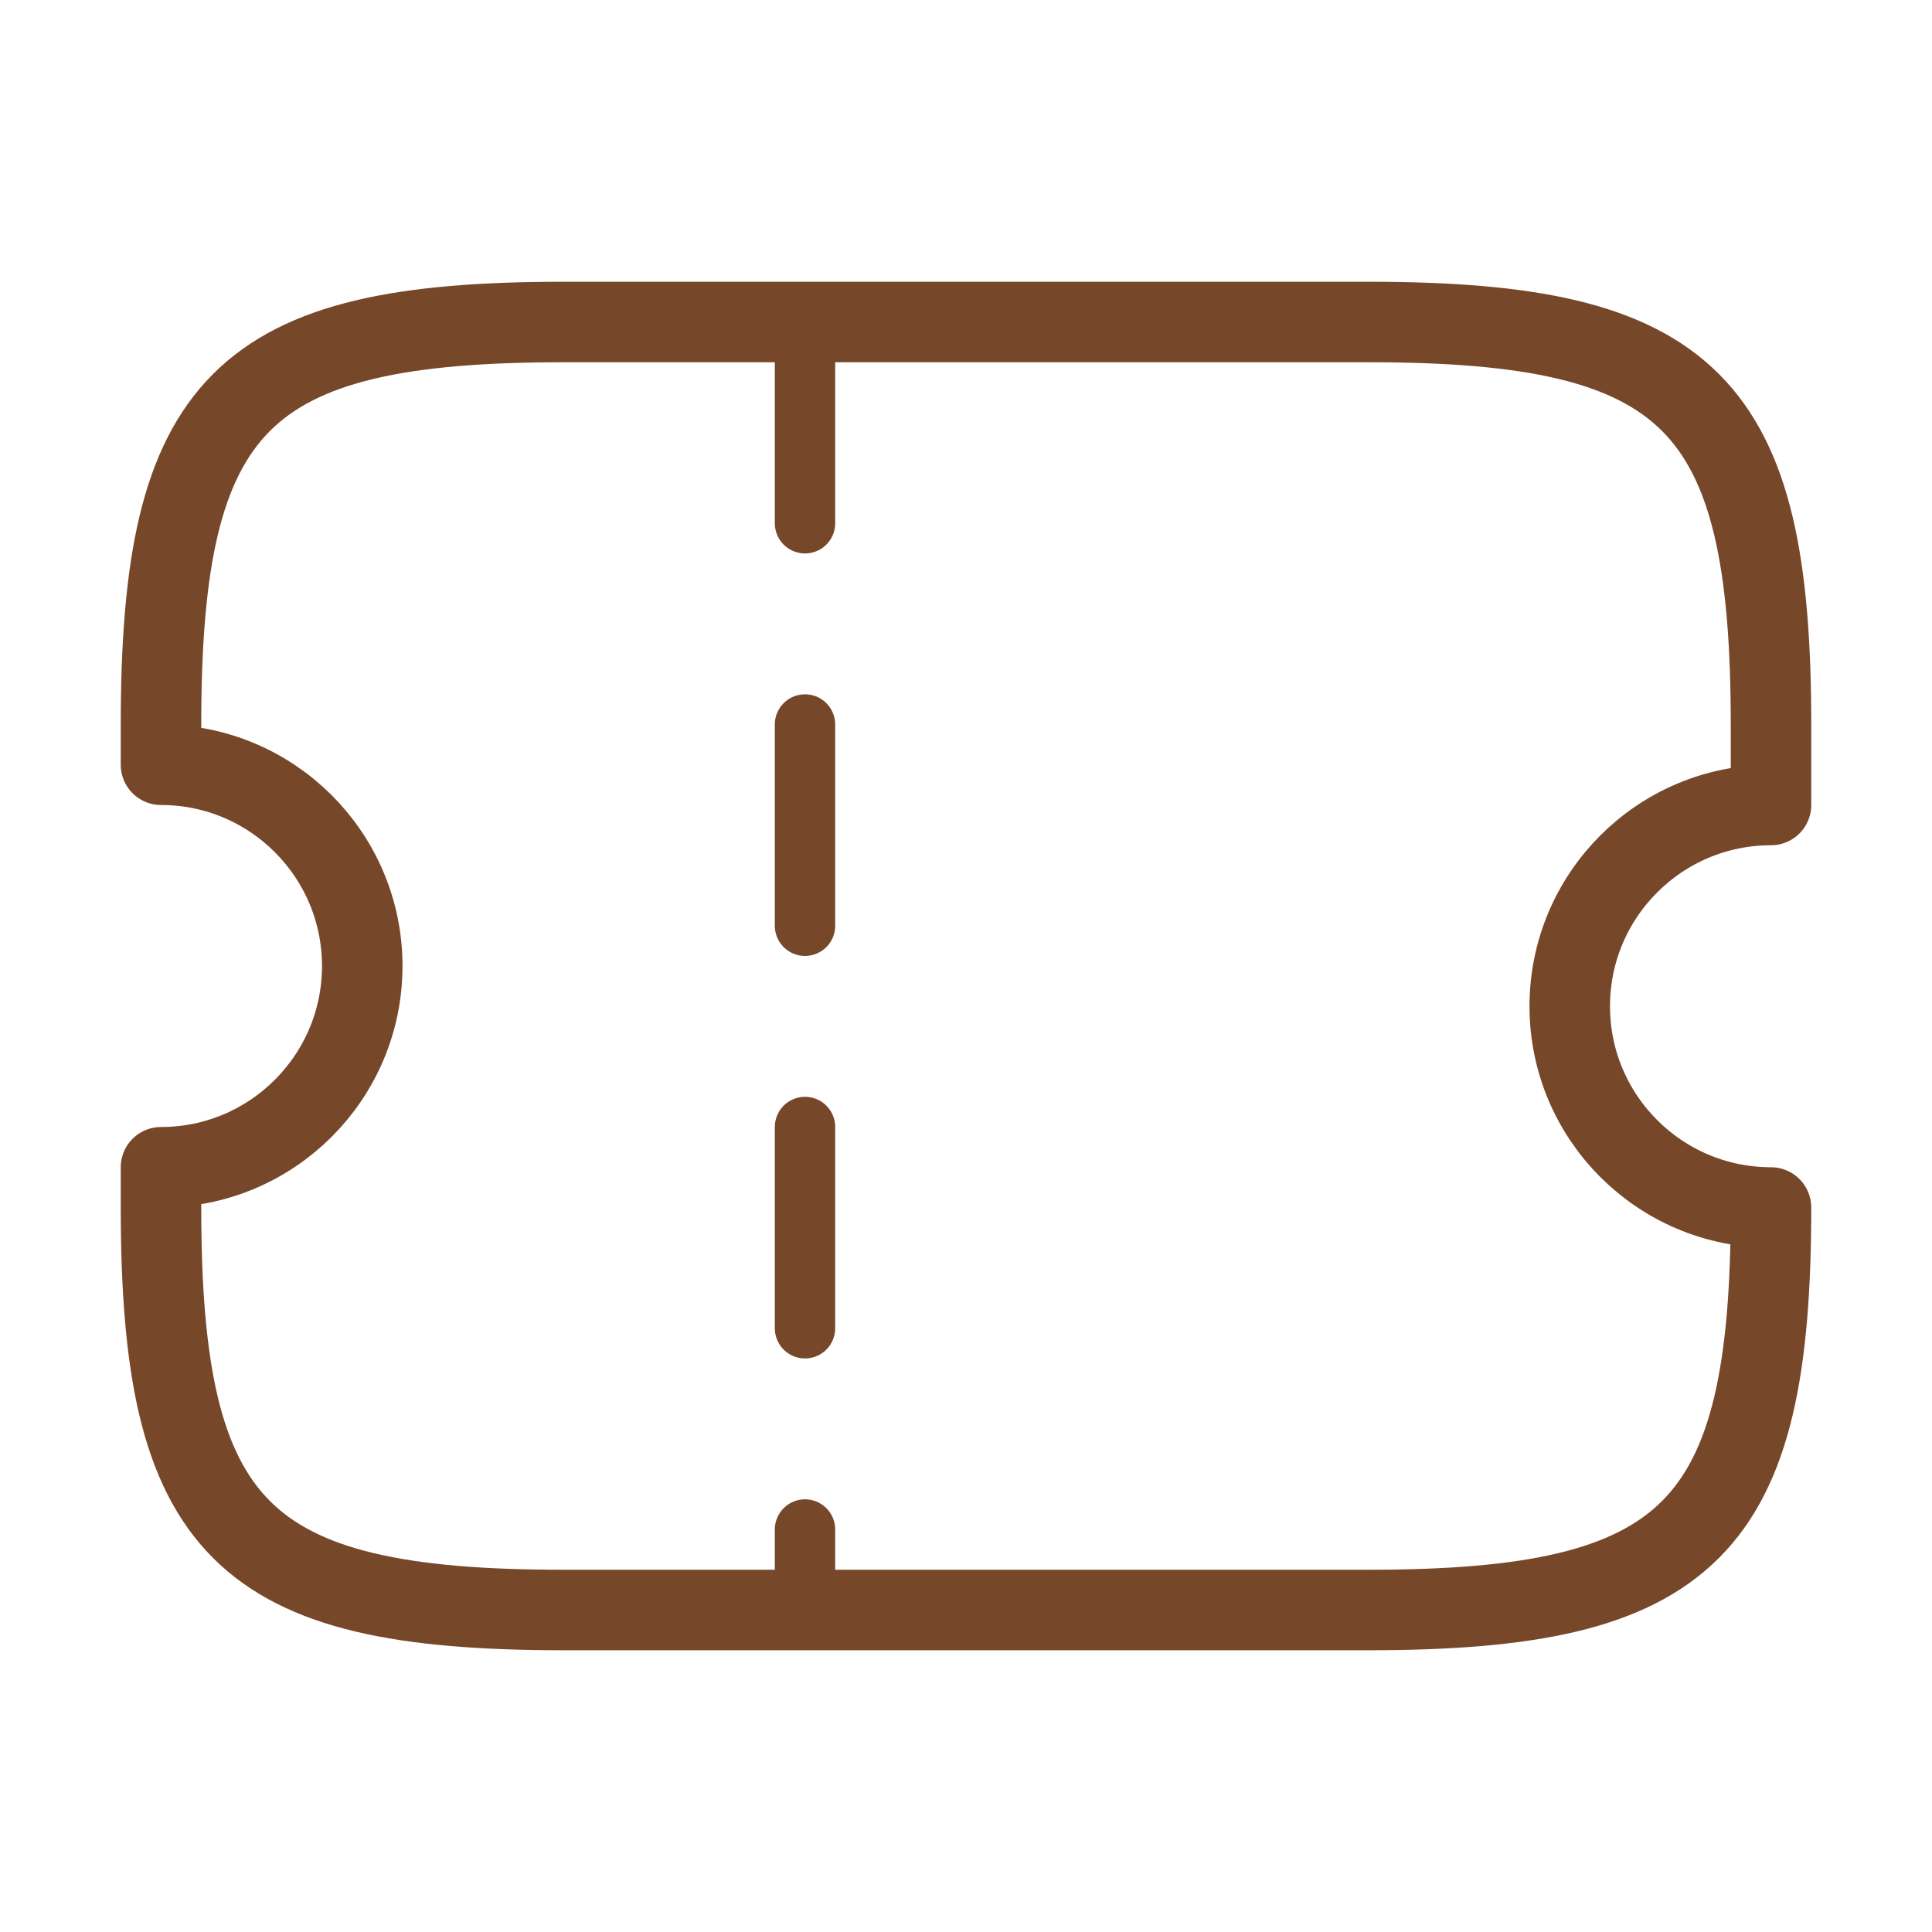 <?xml version="1.0" encoding="UTF-8"?> <svg xmlns="http://www.w3.org/2000/svg" width="48" height="48" viewBox="0 0 48 48" fill="none"><path d="M39 25C39 22.24 41.24 20 44 20V18C44 10 42 8 34 8H14C6 8 4 10 4 18V19C6.76 19 9 21.24 9 24C9 26.76 6.76 29 4 29V30C4 38 6 40 14 40H34C42 40 44 38 44 30C41.24 30 39 27.76 39 25Z" stroke="#77472A" stroke-width="2" stroke-linecap="round" stroke-linejoin="round"></path><path d="M20 8L20 40" stroke="#77472A" stroke-width="1.5" stroke-linecap="round" stroke-linejoin="round" stroke-dasharray="5 5"></path></svg> 